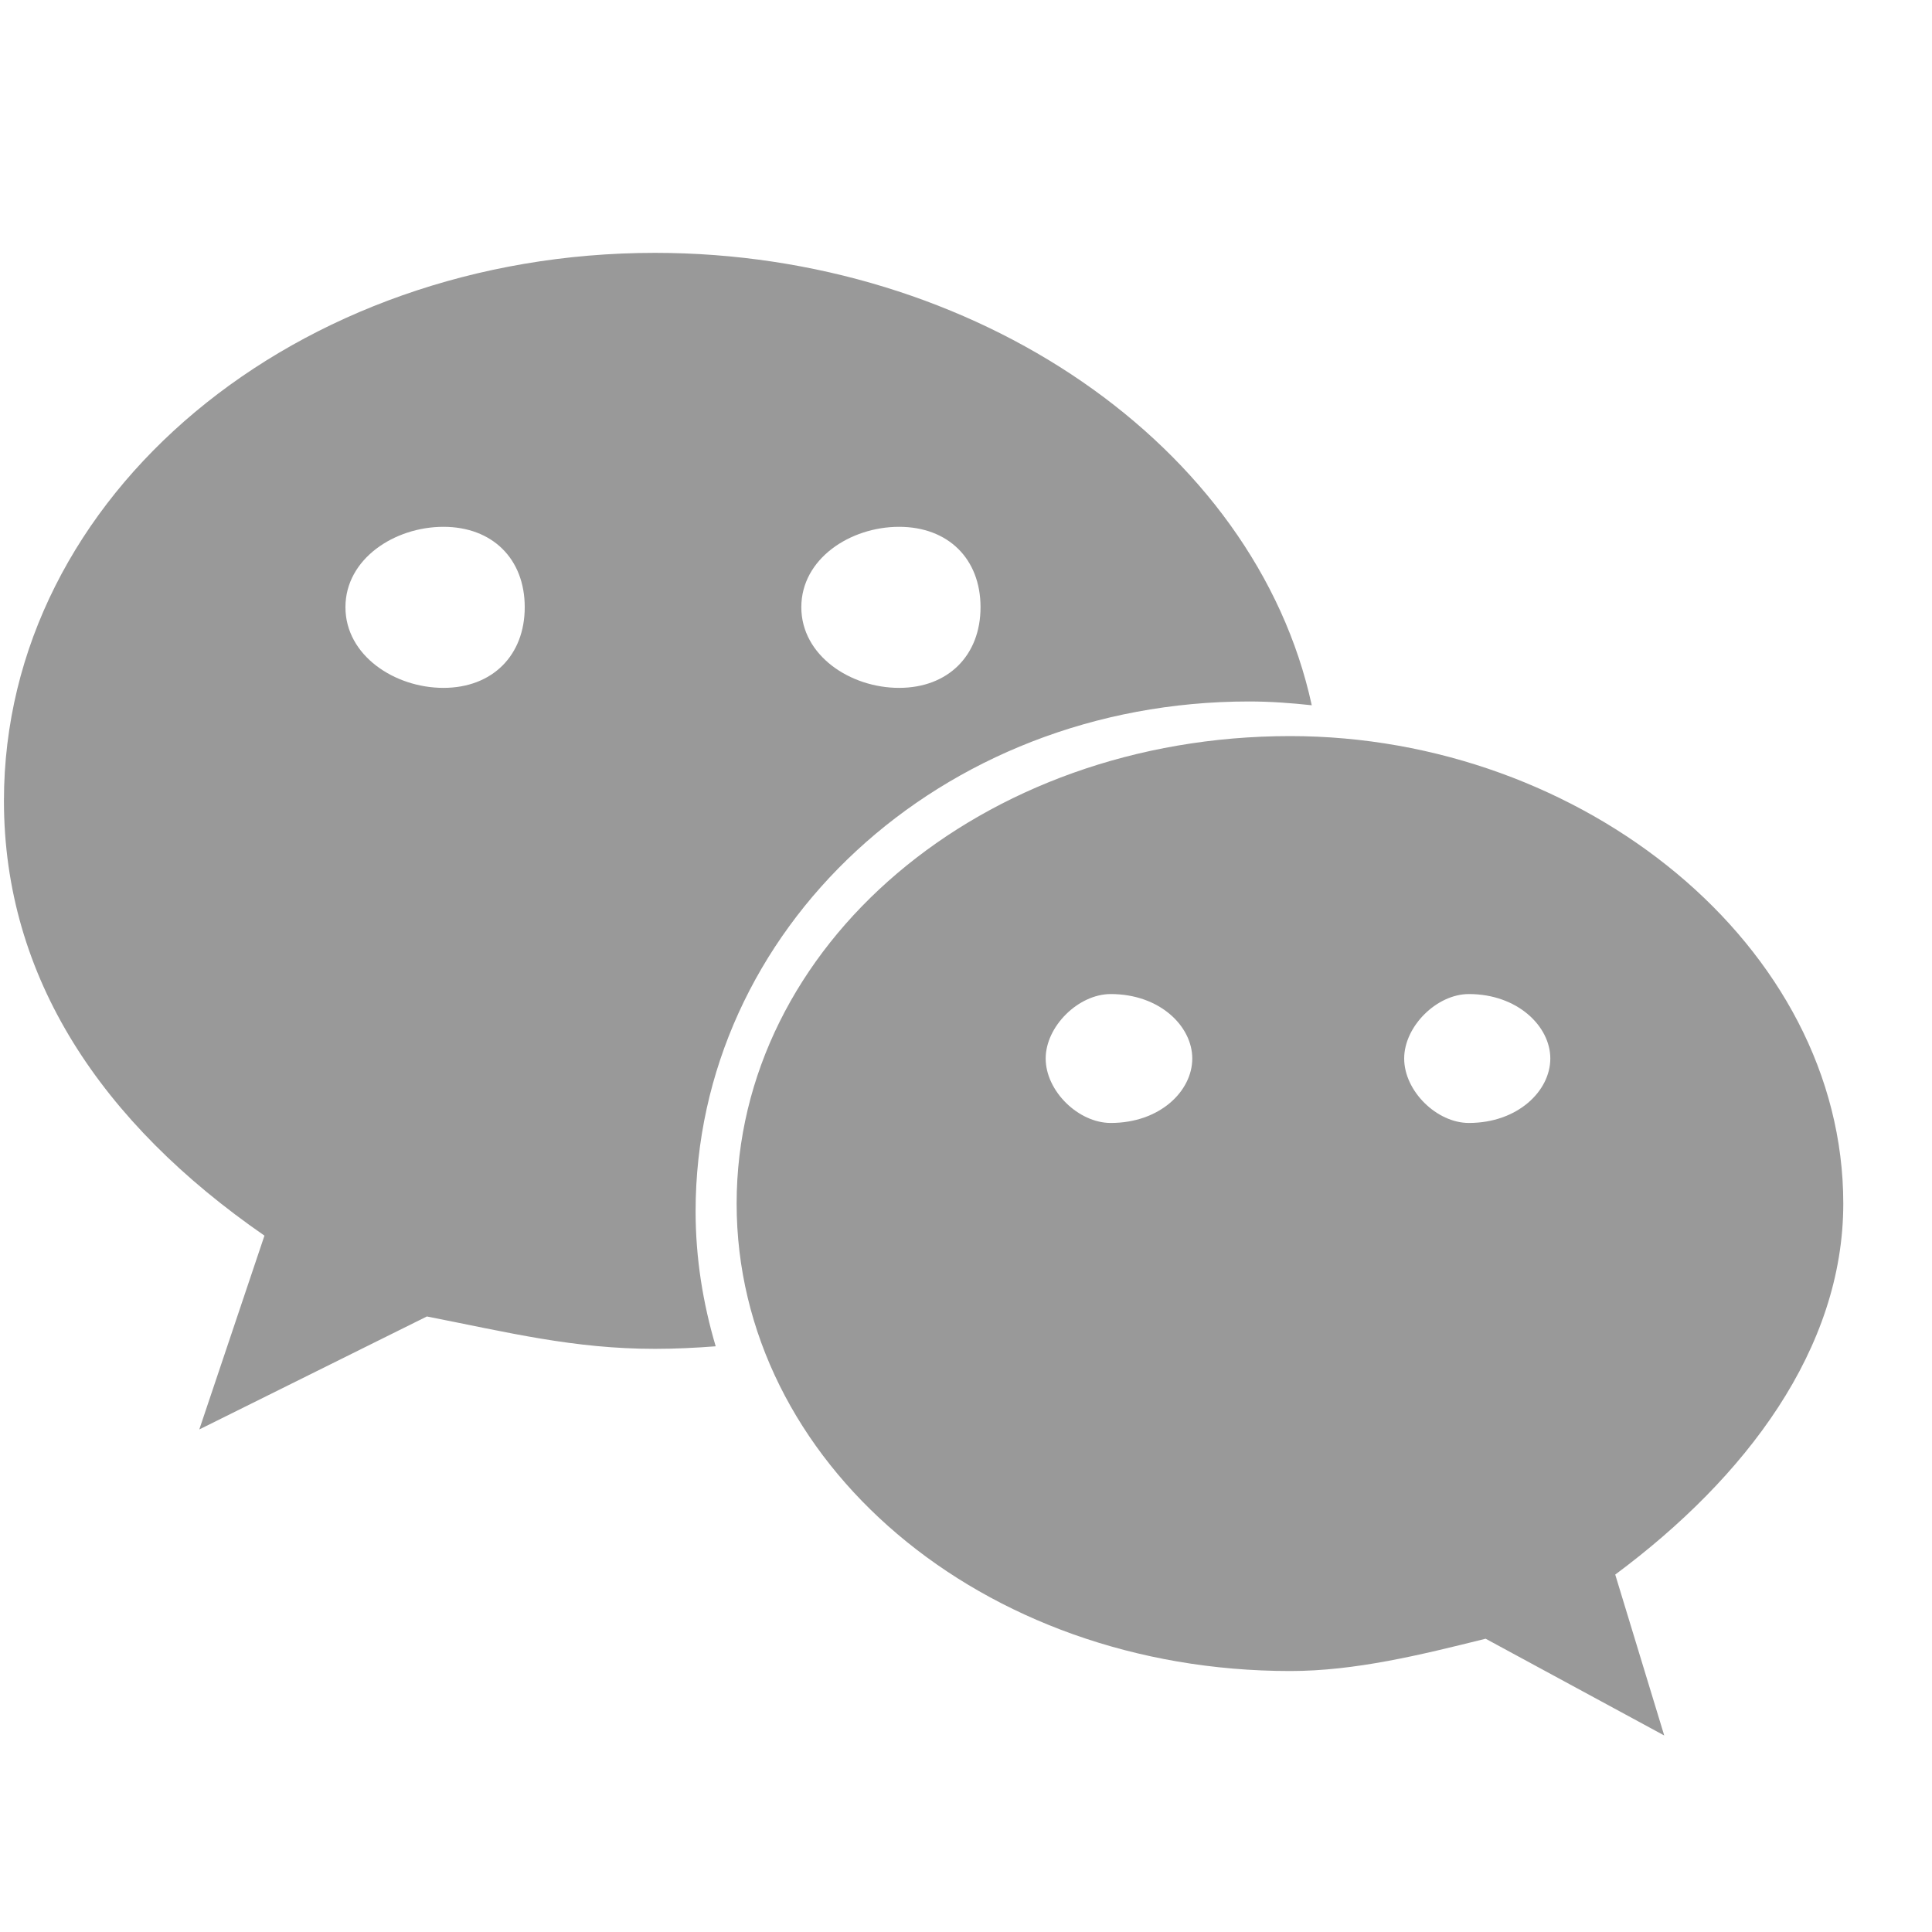 <svg width="25" height="25" viewBox="0 0 25 25" fill="none" xmlns="http://www.w3.org/2000/svg">
<path d="M16.163 9.077C16.437 9.077 16.707 9.097 16.974 9.126C16.245 5.768 12.617 3.272 8.475 3.272C3.844 3.272 0.051 6.396 0.051 10.362C0.051 12.651 1.313 14.531 3.422 15.989L2.579 18.497L5.524 17.035C6.578 17.242 7.423 17.454 8.475 17.454C8.739 17.454 9.001 17.441 9.261 17.421C9.096 16.864 9.001 16.28 9.001 15.674C9.001 12.033 12.161 9.077 16.163 9.077ZM11.634 6.817C12.268 6.817 12.688 7.23 12.688 7.857C12.688 8.482 12.268 8.901 11.634 8.901C11.002 8.901 10.369 8.482 10.369 7.857C10.369 7.23 11.002 6.817 11.634 6.817ZM5.738 8.901C5.107 8.901 4.47 8.482 4.47 7.857C4.47 7.23 5.107 6.817 5.738 6.817C6.37 6.817 6.79 7.23 6.79 7.857C6.79 8.482 6.37 8.901 5.738 8.901ZM23.852 15.574C23.852 12.241 20.482 9.525 16.696 9.525C12.688 9.525 9.532 12.241 9.532 15.574C9.532 18.912 12.688 21.623 16.696 21.623C17.535 21.623 18.381 21.415 19.224 21.205L21.535 22.457L20.901 20.375C22.592 19.119 23.852 17.454 23.852 15.574ZM14.373 14.531C13.954 14.531 13.531 14.118 13.531 13.697C13.531 13.281 13.954 12.863 14.373 12.863C15.01 12.863 15.428 13.281 15.428 13.697C15.428 14.118 15.01 14.531 14.373 14.531ZM19.007 14.531C18.591 14.531 18.17 14.118 18.17 13.697C18.17 13.281 18.591 12.863 19.007 12.863C19.638 12.863 20.061 13.281 20.061 13.697C20.061 14.118 19.638 14.531 19.007 14.531Z" fill="#999999"/>
</svg>

